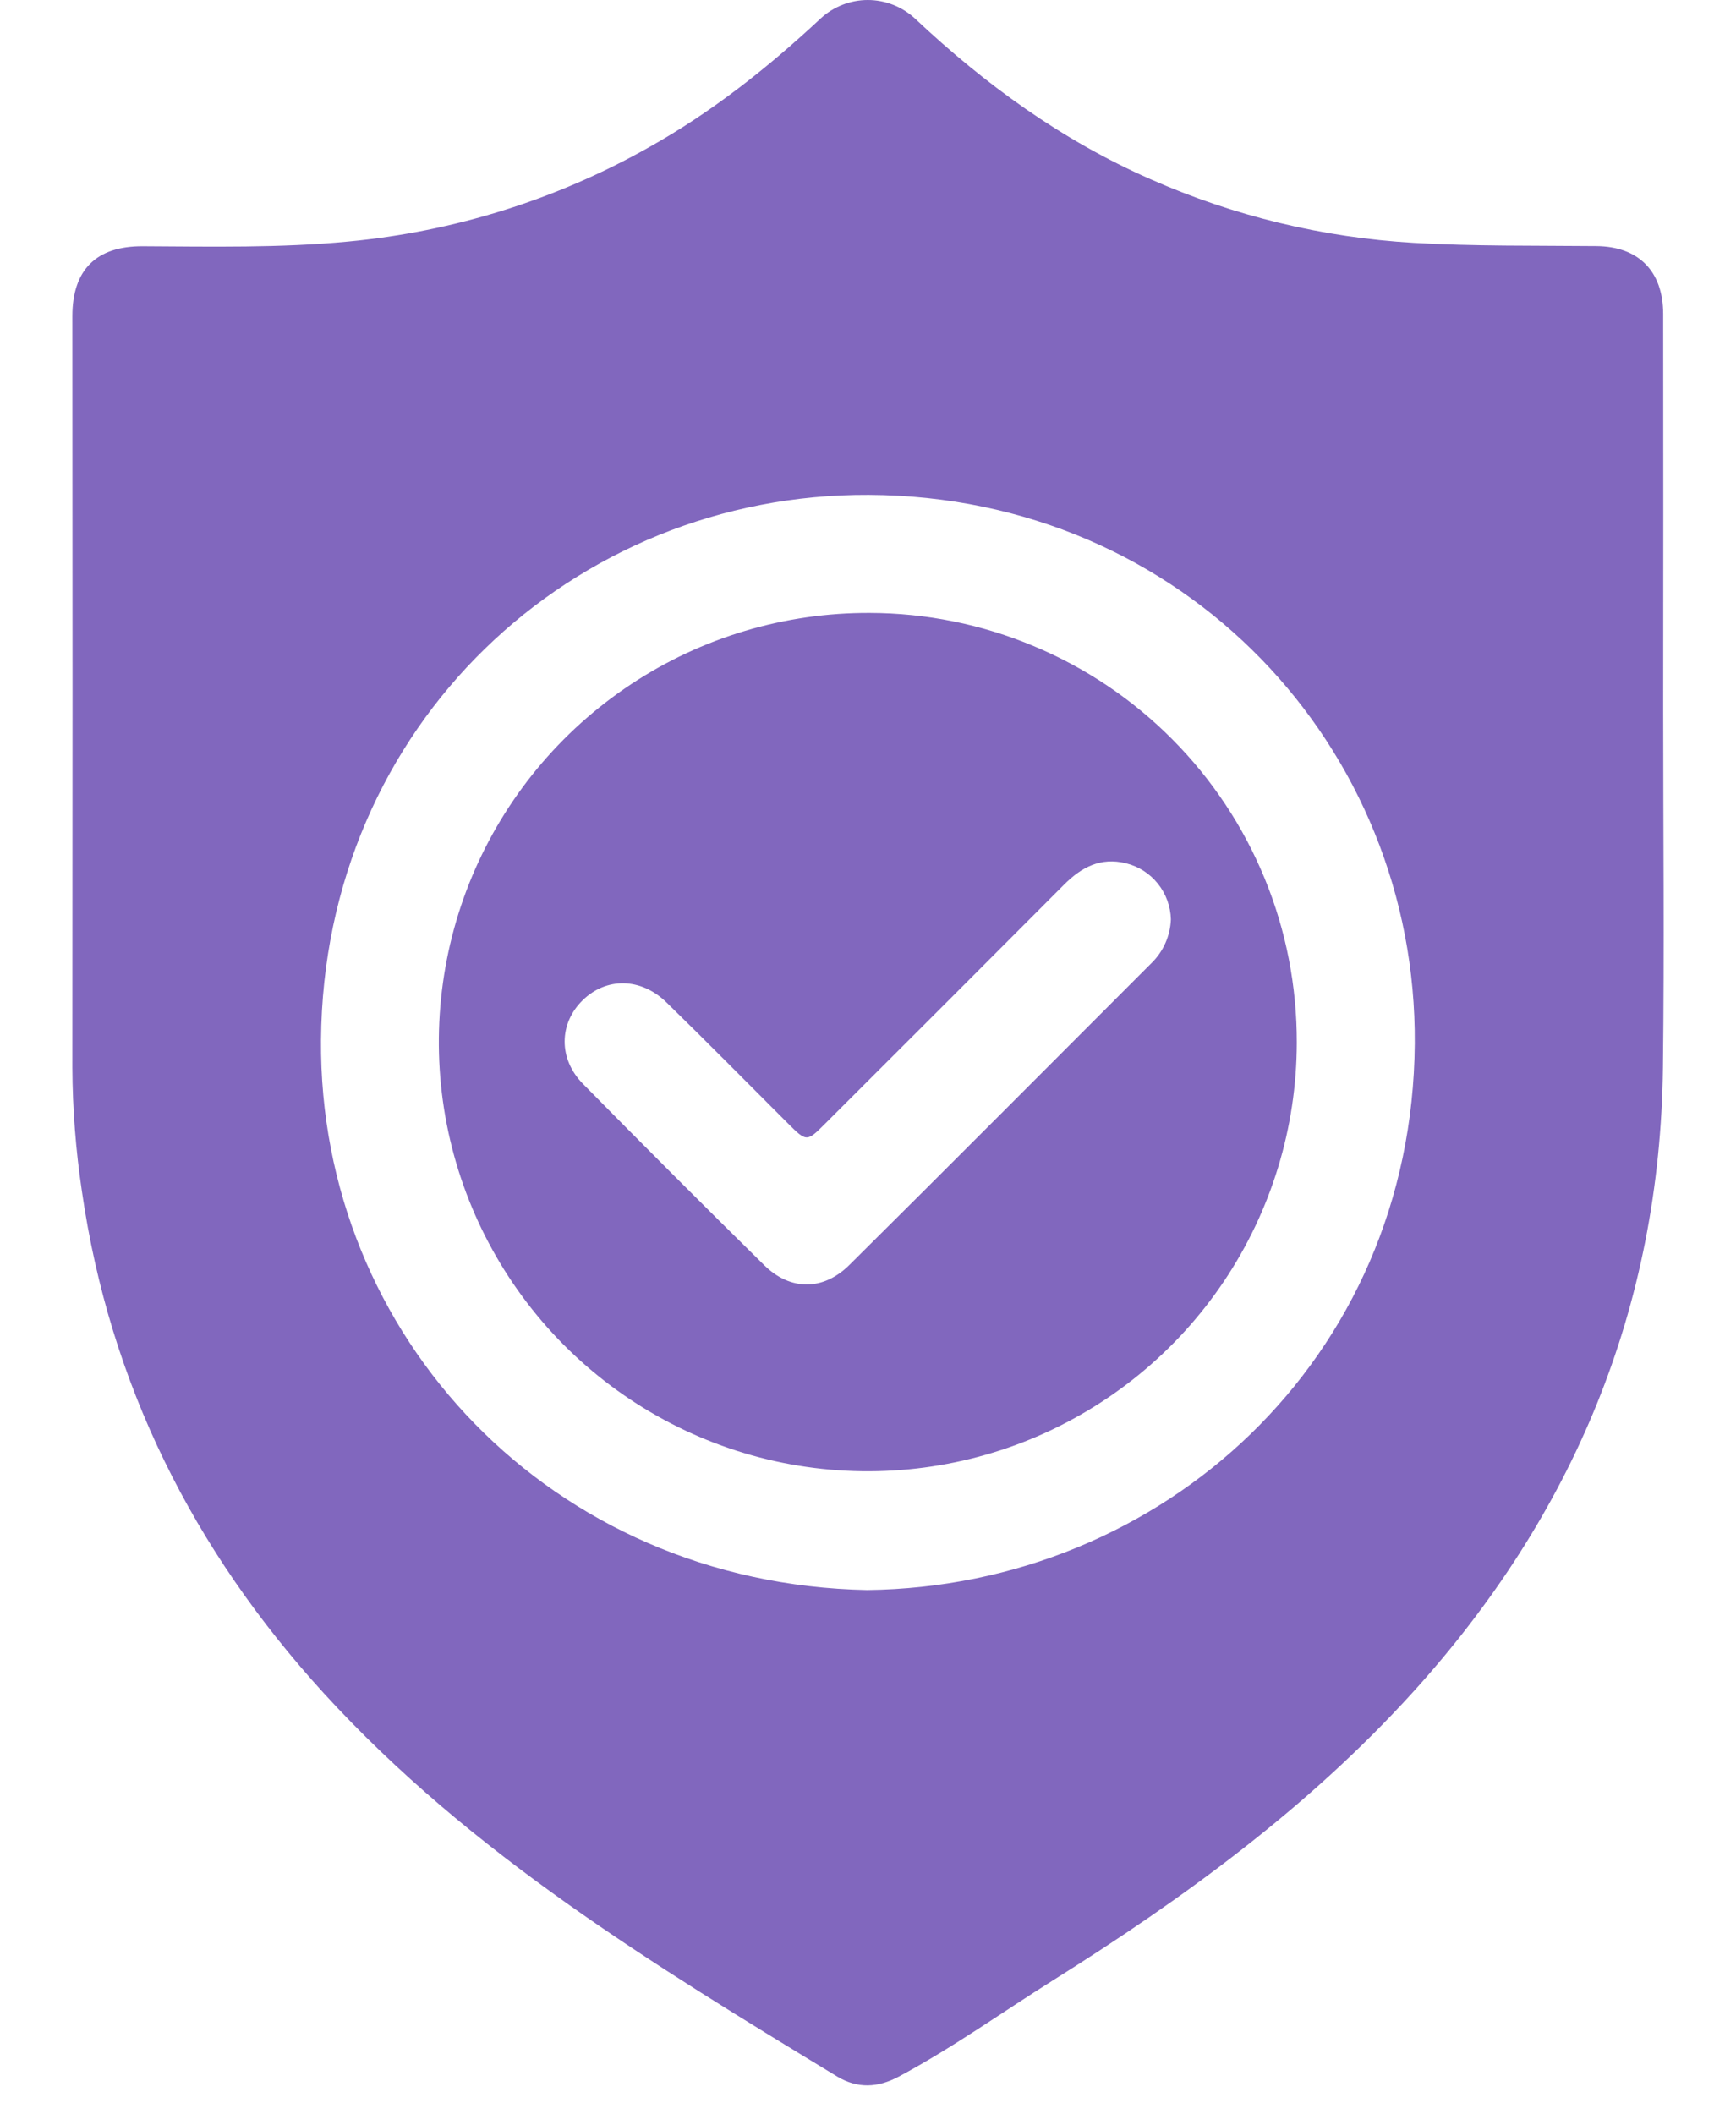 <svg width="23" height="28" viewBox="0 0 23 28" fill="none" xmlns="http://www.w3.org/2000/svg">
<path d="M22.035 9.387C22.035 10.969 22.051 12.552 22.032 14.134C21.994 17.321 20.844 20.071 18.71 22.42C17.325 23.944 15.677 25.143 13.944 26.23C13.267 26.655 12.616 27.122 11.909 27.5C11.63 27.649 11.364 27.662 11.092 27.5C8.663 26.023 6.232 24.548 4.289 22.422C2.559 20.526 1.454 18.326 1.085 15.775C1.004 15.233 0.961 14.685 0.959 14.137C0.962 10.82 0.962 7.503 0.959 4.186C0.959 3.574 1.275 3.258 1.891 3.261C2.799 3.266 3.709 3.285 4.612 3.199C6.012 3.068 7.369 2.644 8.594 1.953C9.431 1.485 10.175 0.895 10.874 0.243C11.044 0.087 11.267 0 11.497 0C11.728 0 11.95 0.087 12.12 0.243C13.05 1.118 14.07 1.859 15.245 2.374C16.346 2.861 17.526 3.146 18.728 3.216C19.537 3.263 20.345 3.251 21.153 3.259C21.709 3.265 22.034 3.591 22.035 4.156C22.037 5.899 22.037 7.643 22.035 9.387H22.035ZM11.487 21.057C15.402 21.011 18.712 17.998 18.744 13.822C18.773 9.898 15.691 6.573 11.51 6.553C7.596 6.534 4.285 9.597 4.253 13.774C4.223 17.697 7.305 20.974 11.487 21.057Z" fill="#8167BE"/>
<path d="M17.181 13.81C17.179 14.935 16.843 16.034 16.216 16.968C15.589 17.902 14.699 18.629 13.659 19.057C12.619 19.485 11.475 19.594 10.372 19.372C9.27 19.149 8.258 18.604 7.465 17.806C6.673 17.008 6.135 15.993 5.919 14.889C5.704 13.785 5.821 12.642 6.255 11.604C6.69 10.567 7.423 9.682 8.361 9.061C9.299 8.44 10.4 8.112 11.525 8.117C12.27 8.119 13.008 8.268 13.695 8.556C14.383 8.843 15.008 9.263 15.533 9.792C16.058 10.32 16.474 10.947 16.757 11.637C17.04 12.326 17.183 13.065 17.181 13.81ZM15.513 12.174C15.508 12.002 15.448 11.836 15.34 11.702C15.233 11.568 15.084 11.473 14.917 11.432C14.581 11.349 14.326 11.486 14.097 11.716C13.044 12.772 11.99 13.826 10.934 14.879C10.688 15.125 10.687 15.125 10.433 14.871C9.899 14.338 9.369 13.8 8.829 13.274C8.489 12.943 8.031 12.941 7.719 13.247C7.407 13.552 7.394 14.021 7.725 14.355C8.52 15.162 9.32 15.963 10.126 16.756C10.472 17.096 10.908 17.095 11.254 16.751C12.594 15.423 13.924 14.085 15.258 12.752C15.414 12.599 15.505 12.392 15.513 12.174Z" fill="#8167BE"/>
</svg>
